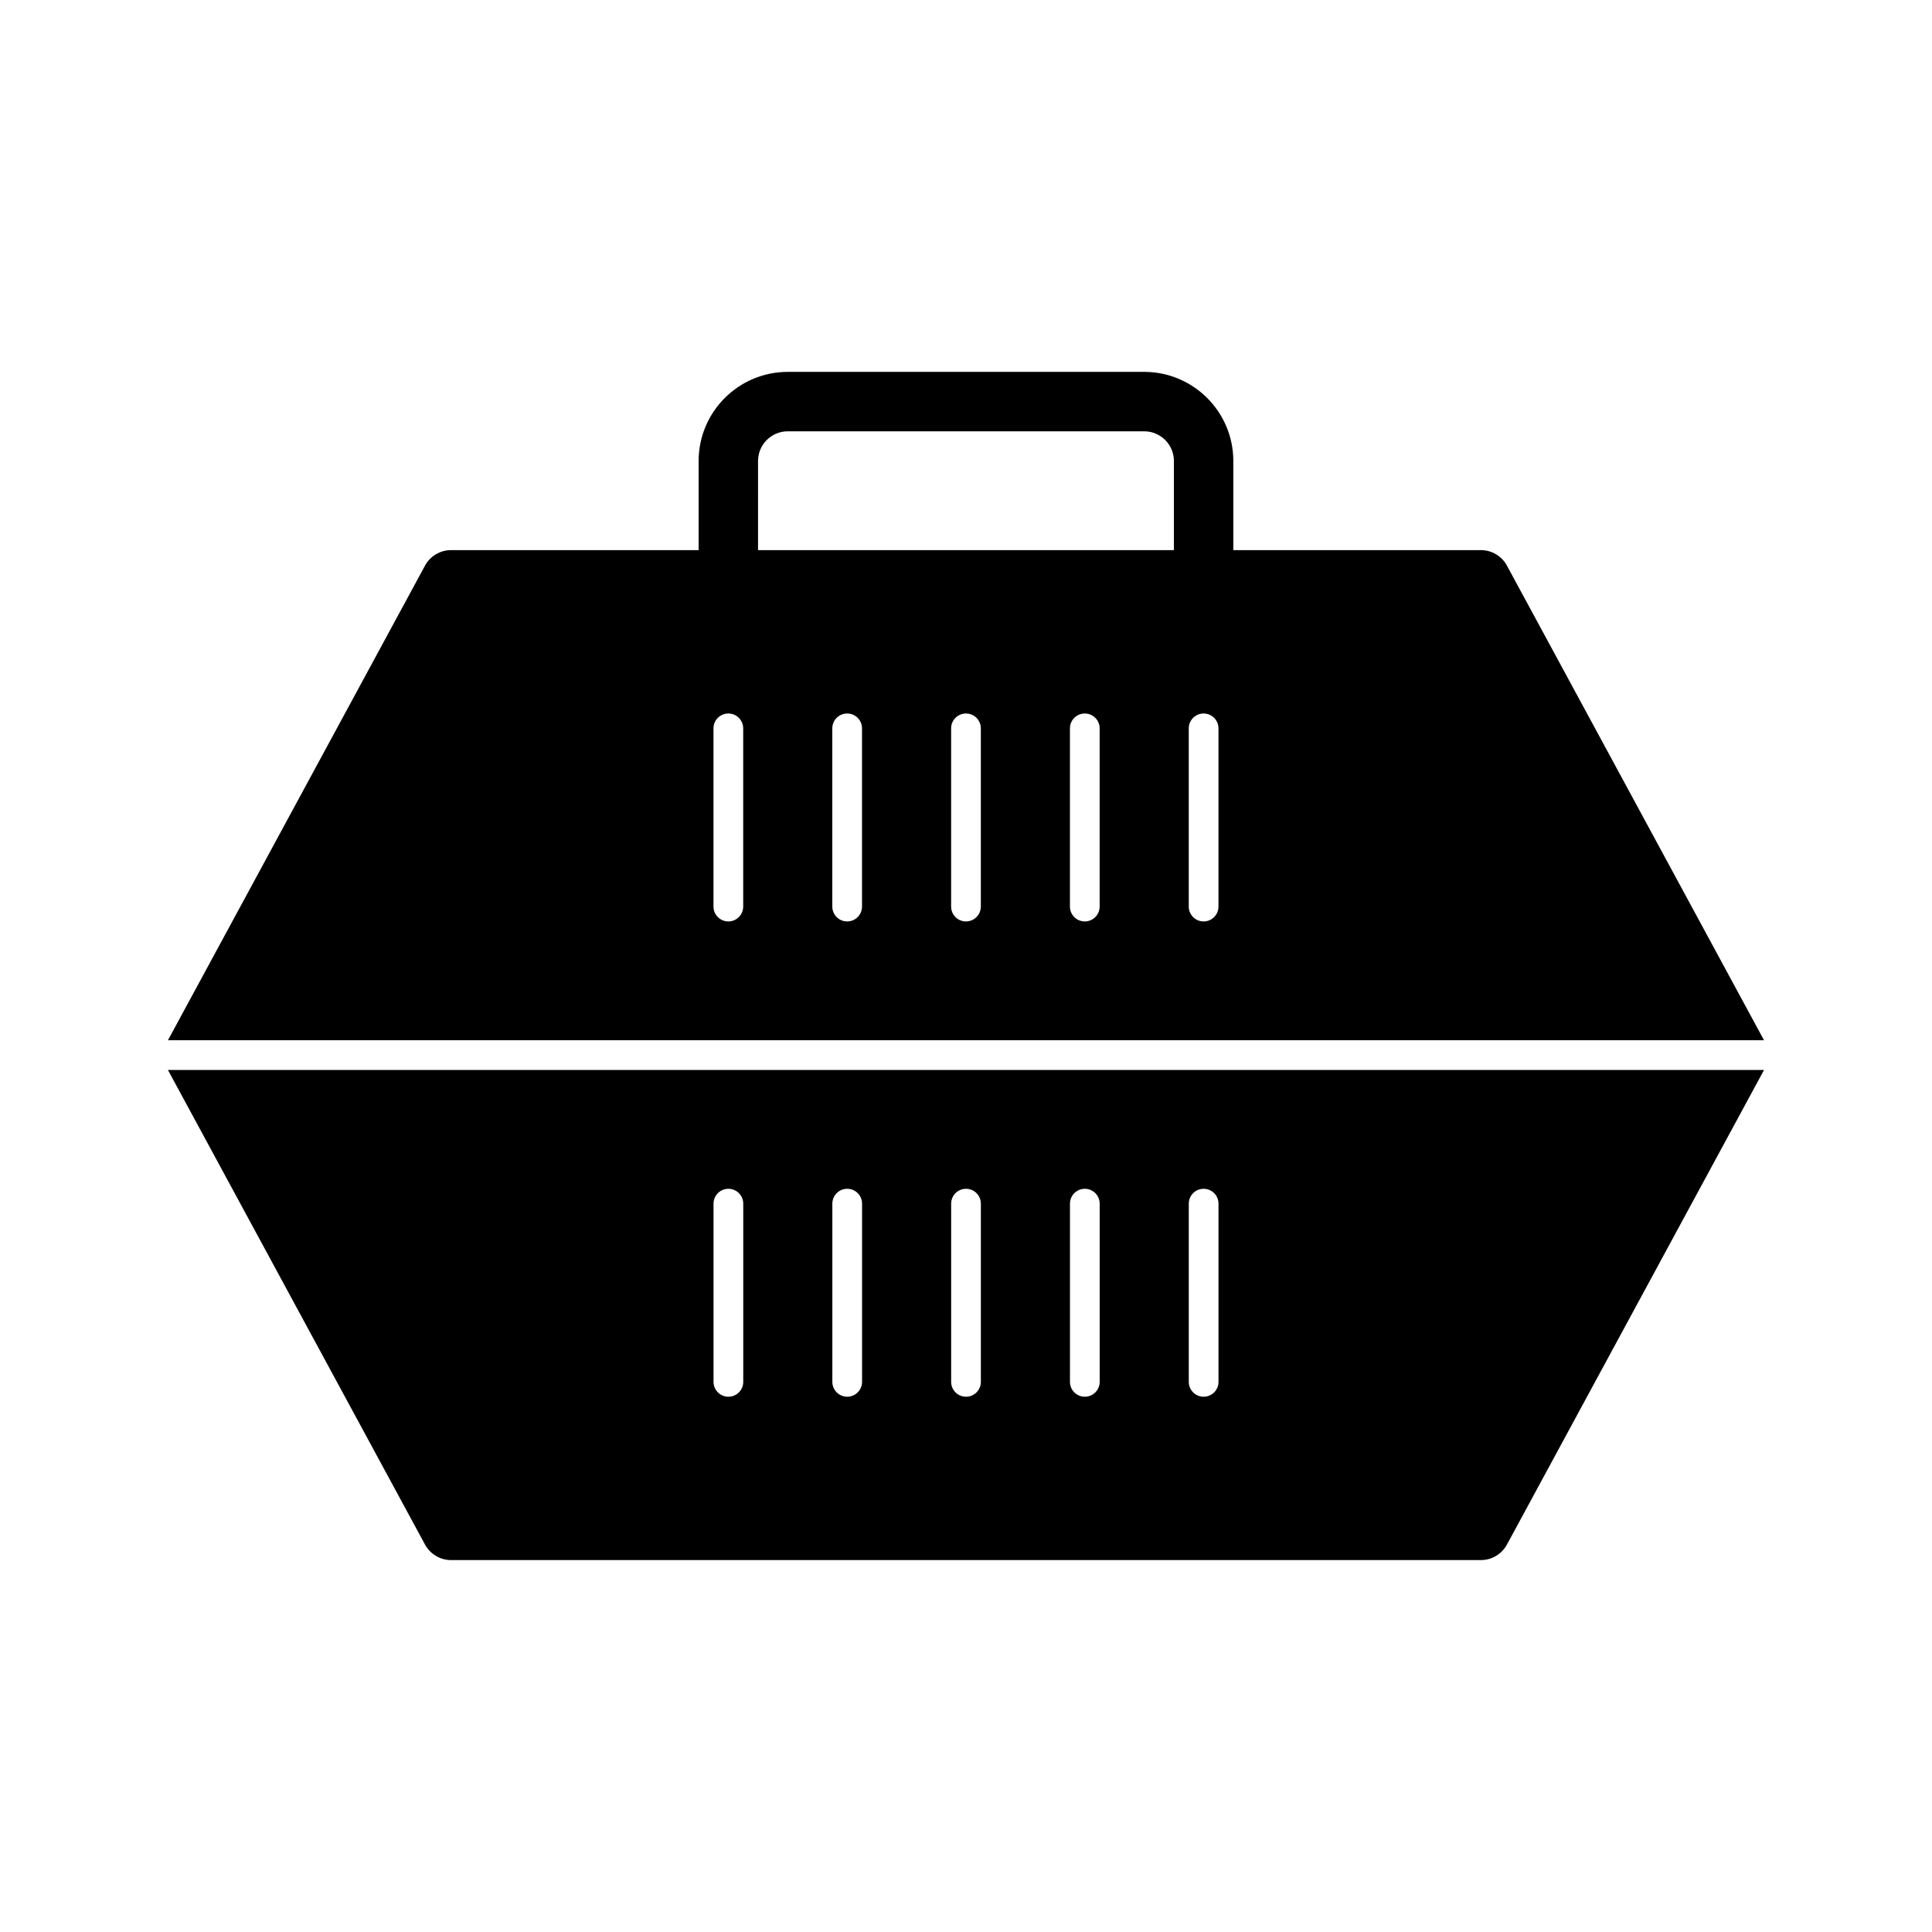 <?xml version="1.0" encoding="UTF-8"?>
<!-- Uploaded to: ICON Repo, www.iconrepo.com, Generator: ICON Repo Mixer Tools -->
<svg fill="#000000" width="800px" height="800px" version="1.1" viewBox="144 144 512 512" xmlns="http://www.w3.org/2000/svg">
 <g>
  <path d="m543.36 293.91c-1.375-2.539-4.027-4.125-6.918-4.125h-65.598v-23.617c0-13.023-10.594-23.617-23.617-23.617h-94.465c-13.023 0-23.617 10.594-23.617 23.617v23.617h-65.598c-2.891 0-5.547 1.582-6.922 4.125l-68.121 125.77h422.98zm-198.47-27.738c0-4.34 3.531-7.871 7.871-7.871h94.465c4.344 0 7.871 3.531 7.871 7.871v23.617h-110.21zm-3.934 118.08c0 2.176-1.762 3.938-3.938 3.938-2.176 0-3.938-1.762-3.938-3.938v-47.23c0-2.176 1.762-3.938 3.938-3.938 2.176 0 3.938 1.762 3.938 3.938zm31.488 0c0 2.176-1.762 3.938-3.938 3.938s-3.938-1.762-3.938-3.938v-47.23c0-2.176 1.762-3.938 3.938-3.938s3.938 1.762 3.938 3.938zm31.488 0c0 2.176-1.762 3.938-3.938 3.938s-3.938-1.762-3.938-3.938v-47.23c0-2.176 1.762-3.938 3.938-3.938s3.938 1.762 3.938 3.938zm31.488 0c0 2.176-1.762 3.938-3.938 3.938s-3.938-1.762-3.938-3.938v-47.23c0-2.176 1.762-3.938 3.938-3.938s3.938 1.762 3.938 3.938zm31.488 0c0 2.176-1.762 3.938-3.938 3.938-2.176 0-3.938-1.762-3.938-3.938v-47.23c0-2.176 1.762-3.938 3.938-3.938 2.176 0 3.938 1.762 3.938 3.938z"/>
  <path d="m256.63 553.32c1.375 2.539 4.031 4.121 6.922 4.121h272.89c2.891 0 5.543-1.582 6.918-4.125l68.125-125.76h-422.98zm202.41-90.34c0-2.176 1.762-3.938 3.938-3.938 2.176 0 3.938 1.762 3.938 3.938v47.23c0 2.176-1.762 3.938-3.938 3.938-2.176 0-3.938-1.762-3.938-3.938zm-31.488 0c0-2.176 1.762-3.938 3.938-3.938s3.938 1.762 3.938 3.938v47.23c0 2.176-1.762 3.938-3.938 3.938s-3.938-1.762-3.938-3.938zm-31.488 0c0-2.176 1.762-3.938 3.938-3.938s3.938 1.762 3.938 3.938v47.23c0 2.176-1.762 3.938-3.938 3.938s-3.938-1.762-3.938-3.938zm-31.484 0c0-2.176 1.762-3.938 3.938-3.938s3.938 1.762 3.938 3.938v47.23c0 2.176-1.762 3.938-3.938 3.938s-3.938-1.762-3.938-3.938zm-31.488 0c0-2.176 1.762-3.938 3.938-3.938 2.176 0 3.938 1.762 3.938 3.938v47.23c0 2.176-1.762 3.938-3.938 3.938-2.176 0-3.938-1.762-3.938-3.938z"/>
 </g>
</svg>